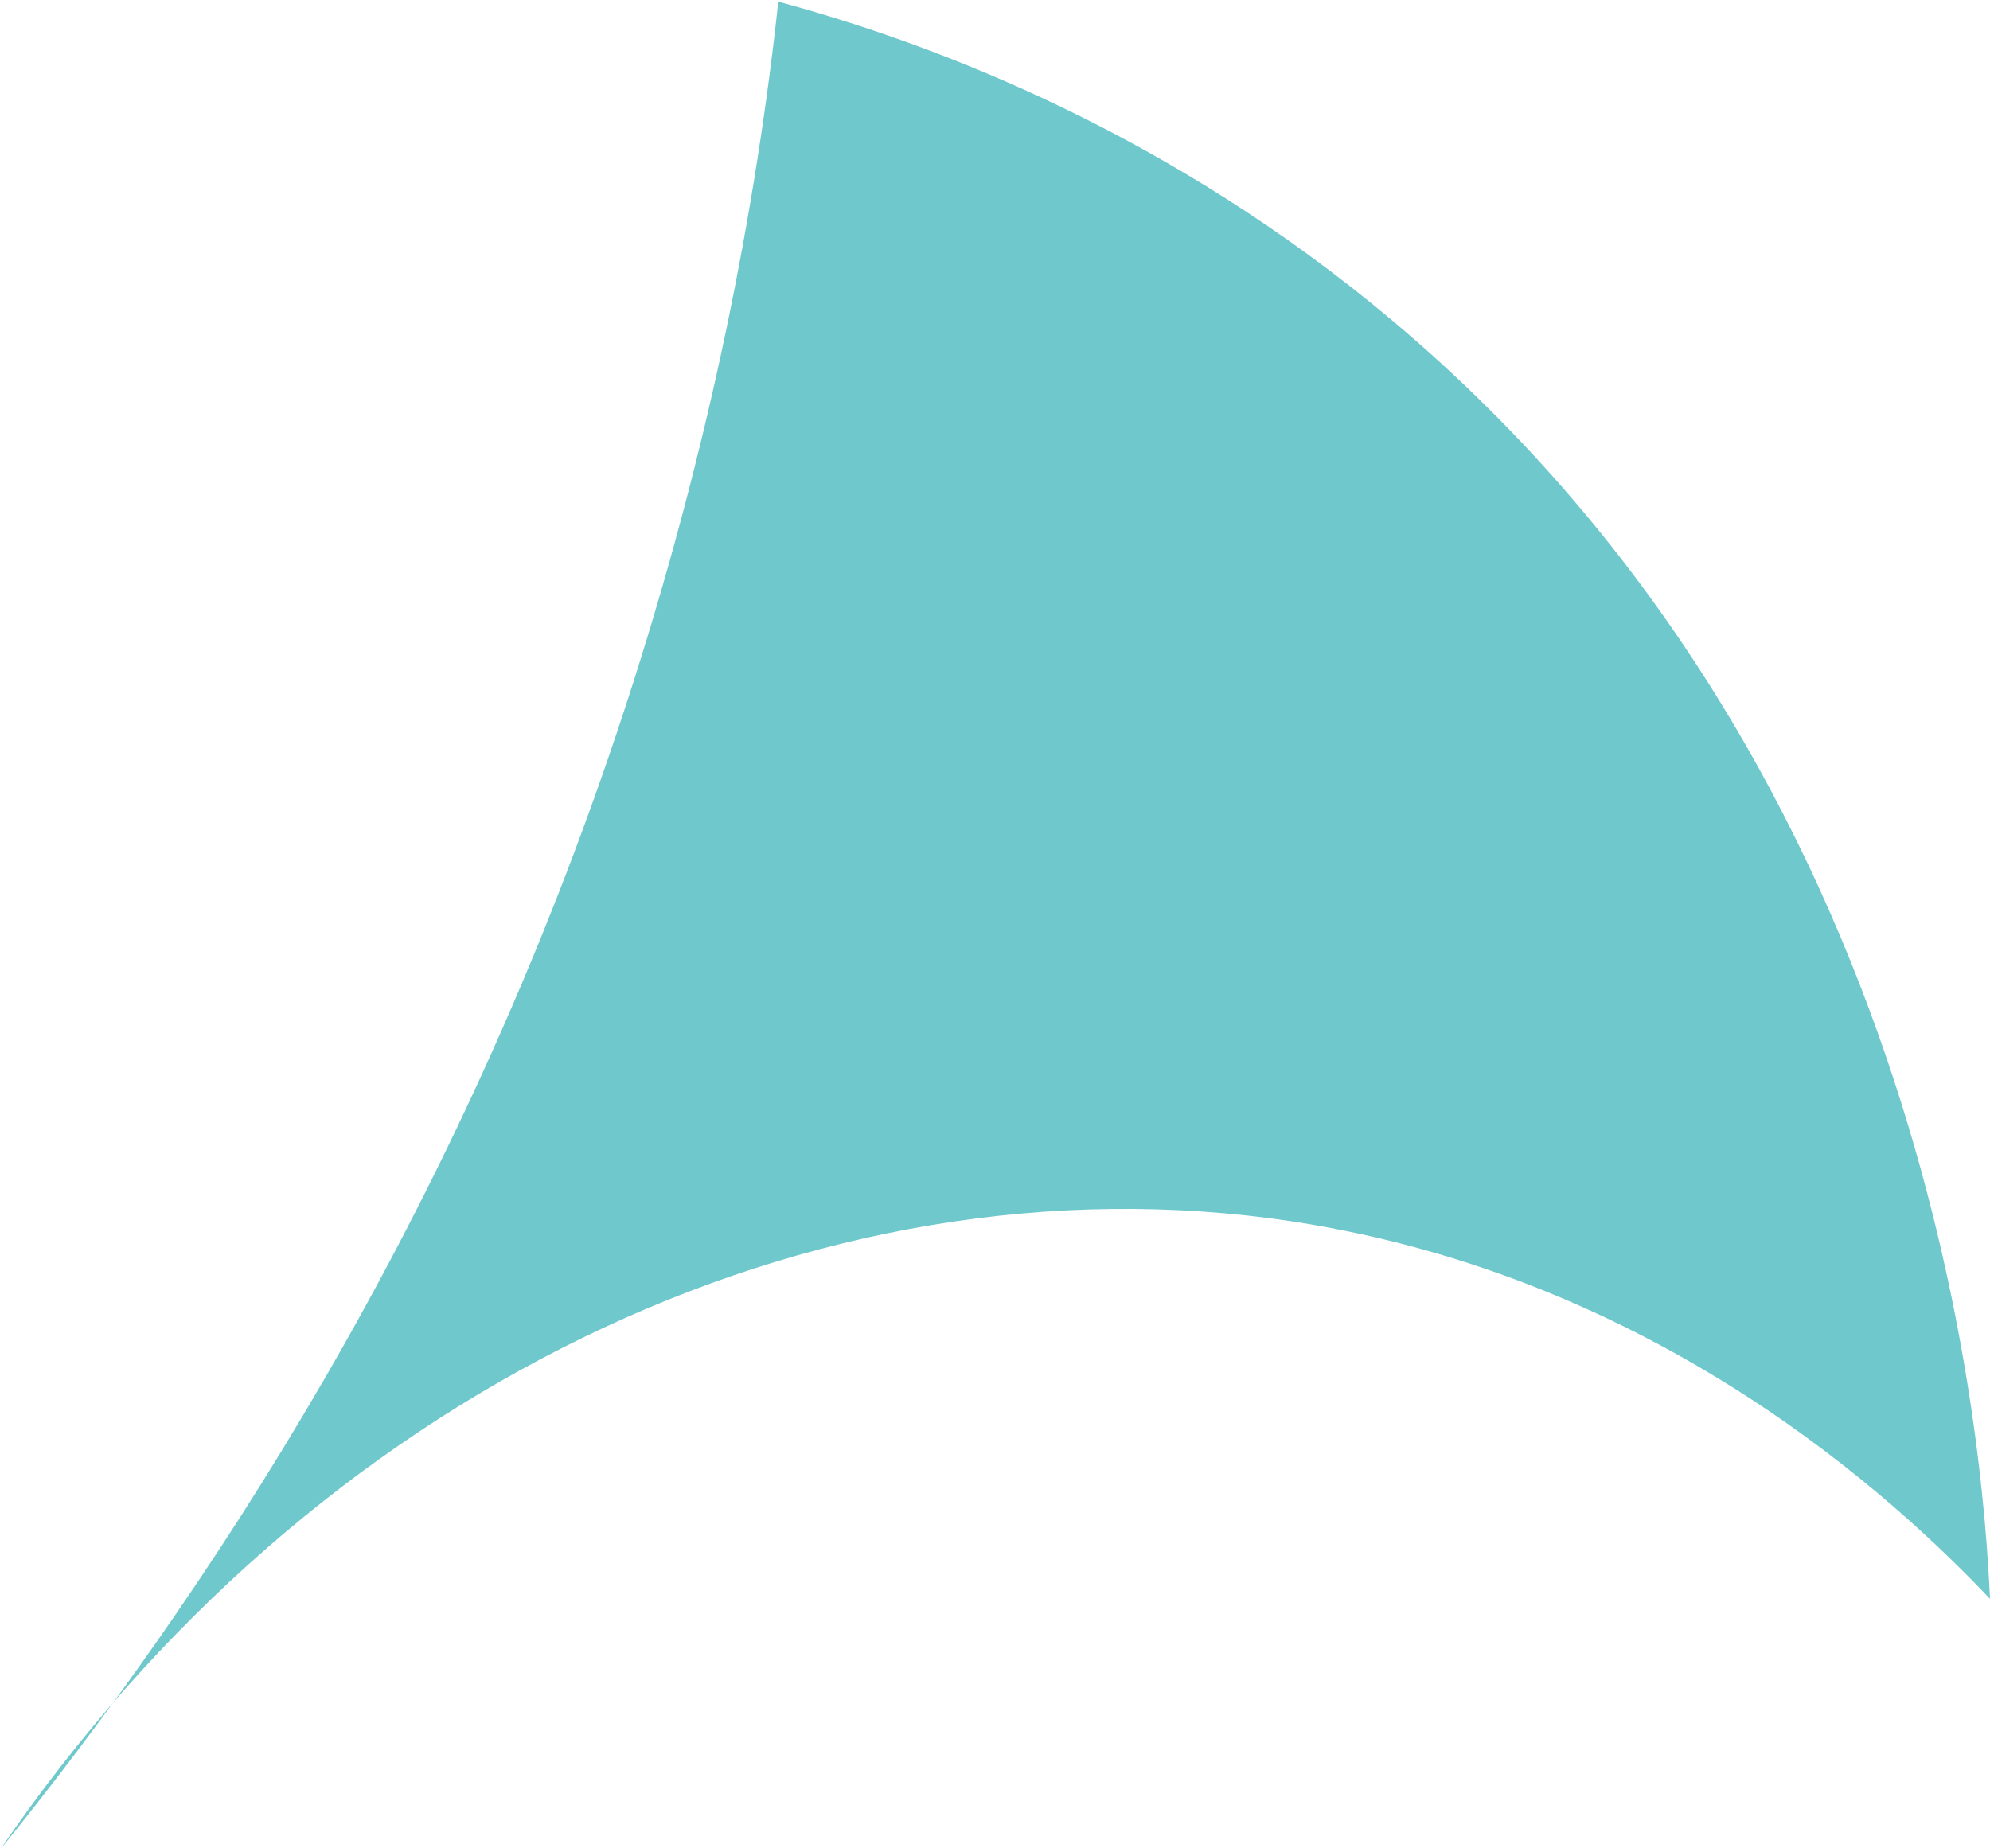 <?xml version="1.0" encoding="UTF-8"?>
<svg id="_レイヤー_2" data-name="レイヤー 2" xmlns="http://www.w3.org/2000/svg" viewBox="0 0 11.81 10.97">
  <defs>
    <style>
      .cls-1 {
        fill: #6fc8cc;
      }
    </style>
  </defs>
  <g id="_レイヤー_1-2" data-name="レイヤー 1">
    <path class="cls-1" d="M4.62,0c-.13,1.21-.4,2.64-.91,4.2-1,3.06-2.53,5.32-3.71,6.78,1.84-2.7,4.82-4.16,7.67-3.73,2.16.33,3.57,1.64,4.14,2.24-.04-.85-.31-4.87-3.55-7.59-1.31-1.1-2.68-1.63-3.64-1.89Z"/>
  </g>
</svg>